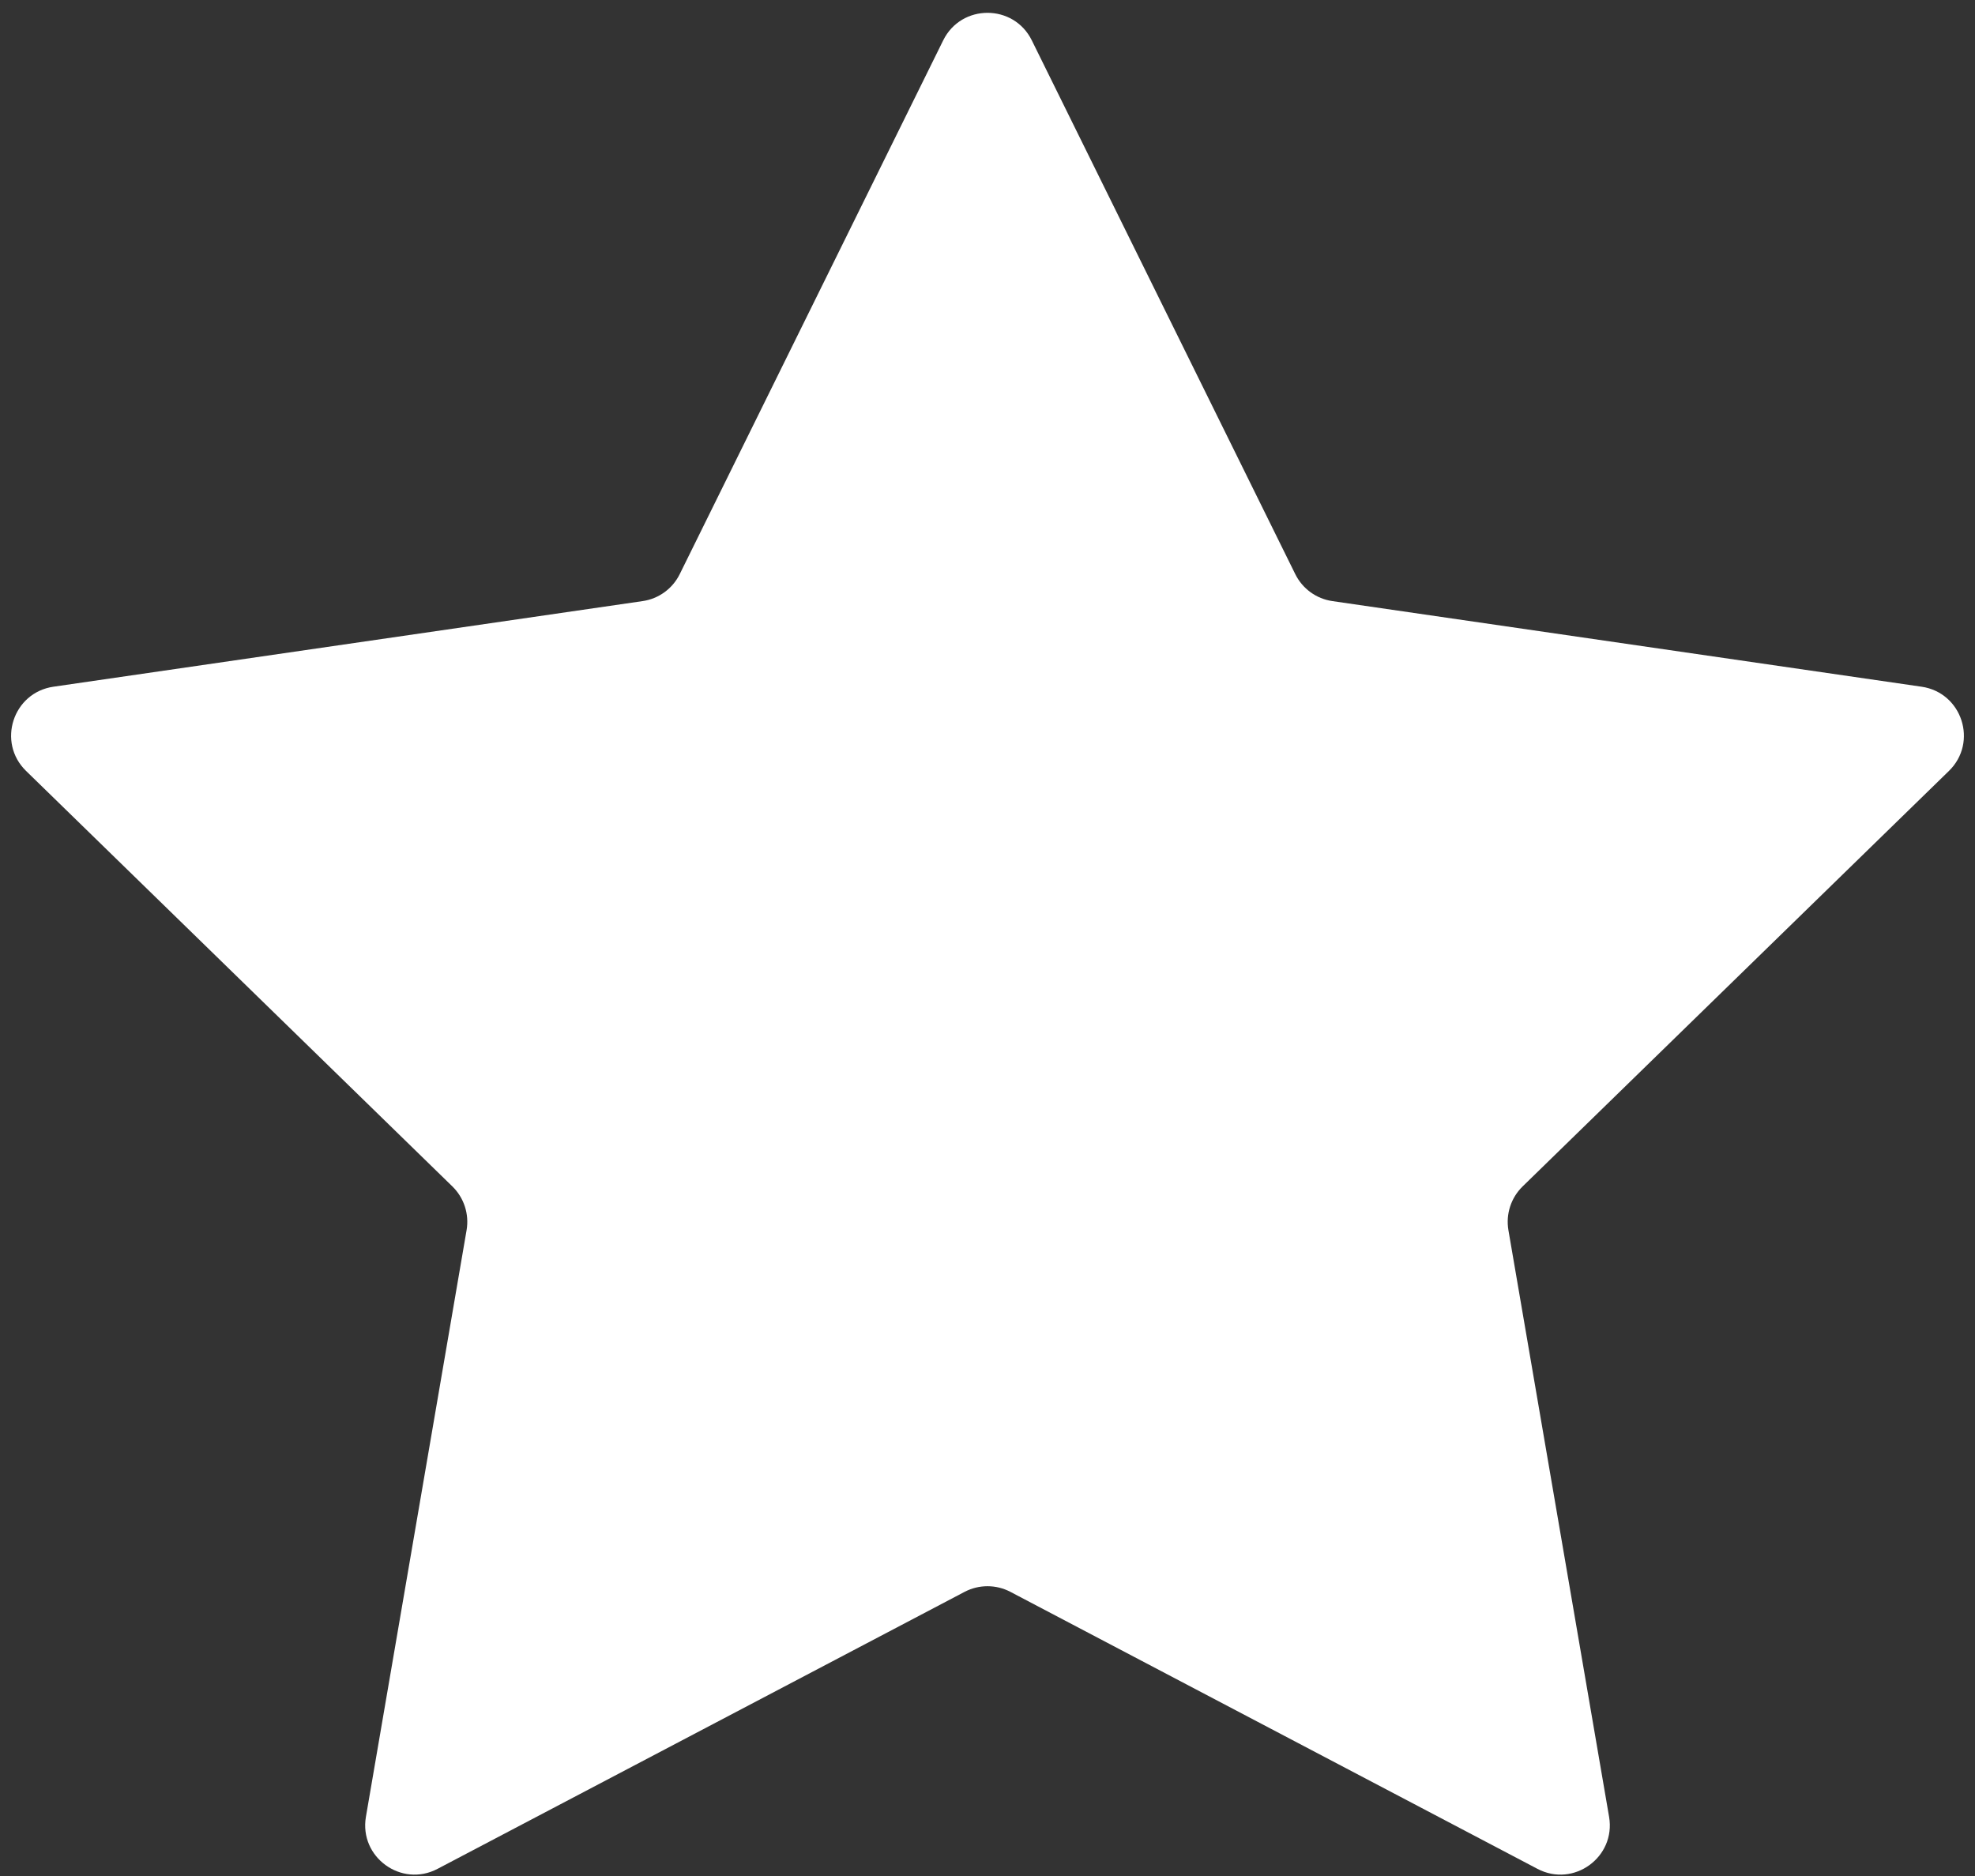 <svg width="40" height="38" viewBox="0 0 40 38" fill="none" xmlns="http://www.w3.org/2000/svg">
<rect x="0" y="0" width="40" height="38" fill="#333333" stroke="none"/>
<path d="M19.103 0.817C19.47 0.074 20.53 0.074 20.897 0.817L26.233 11.629C26.379 11.925 26.66 12.129 26.986 12.176L38.918 13.91C39.738 14.029 40.066 15.037 39.472 15.616L30.838 24.032C30.602 24.262 30.495 24.593 30.55 24.917L32.589 36.801C32.729 37.618 31.871 38.241 31.138 37.855L20.465 32.245C20.174 32.092 19.826 32.092 19.535 32.245L8.862 37.855C8.129 38.241 7.271 37.618 7.411 36.801L9.45 24.917C9.505 24.593 9.398 24.262 9.162 24.032L0.528 15.616C-0.066 15.037 0.262 14.029 1.082 13.91L13.014 12.176C13.34 12.129 13.621 11.925 13.767 11.629L19.103 0.817Z" fill="white"/>
</svg>
